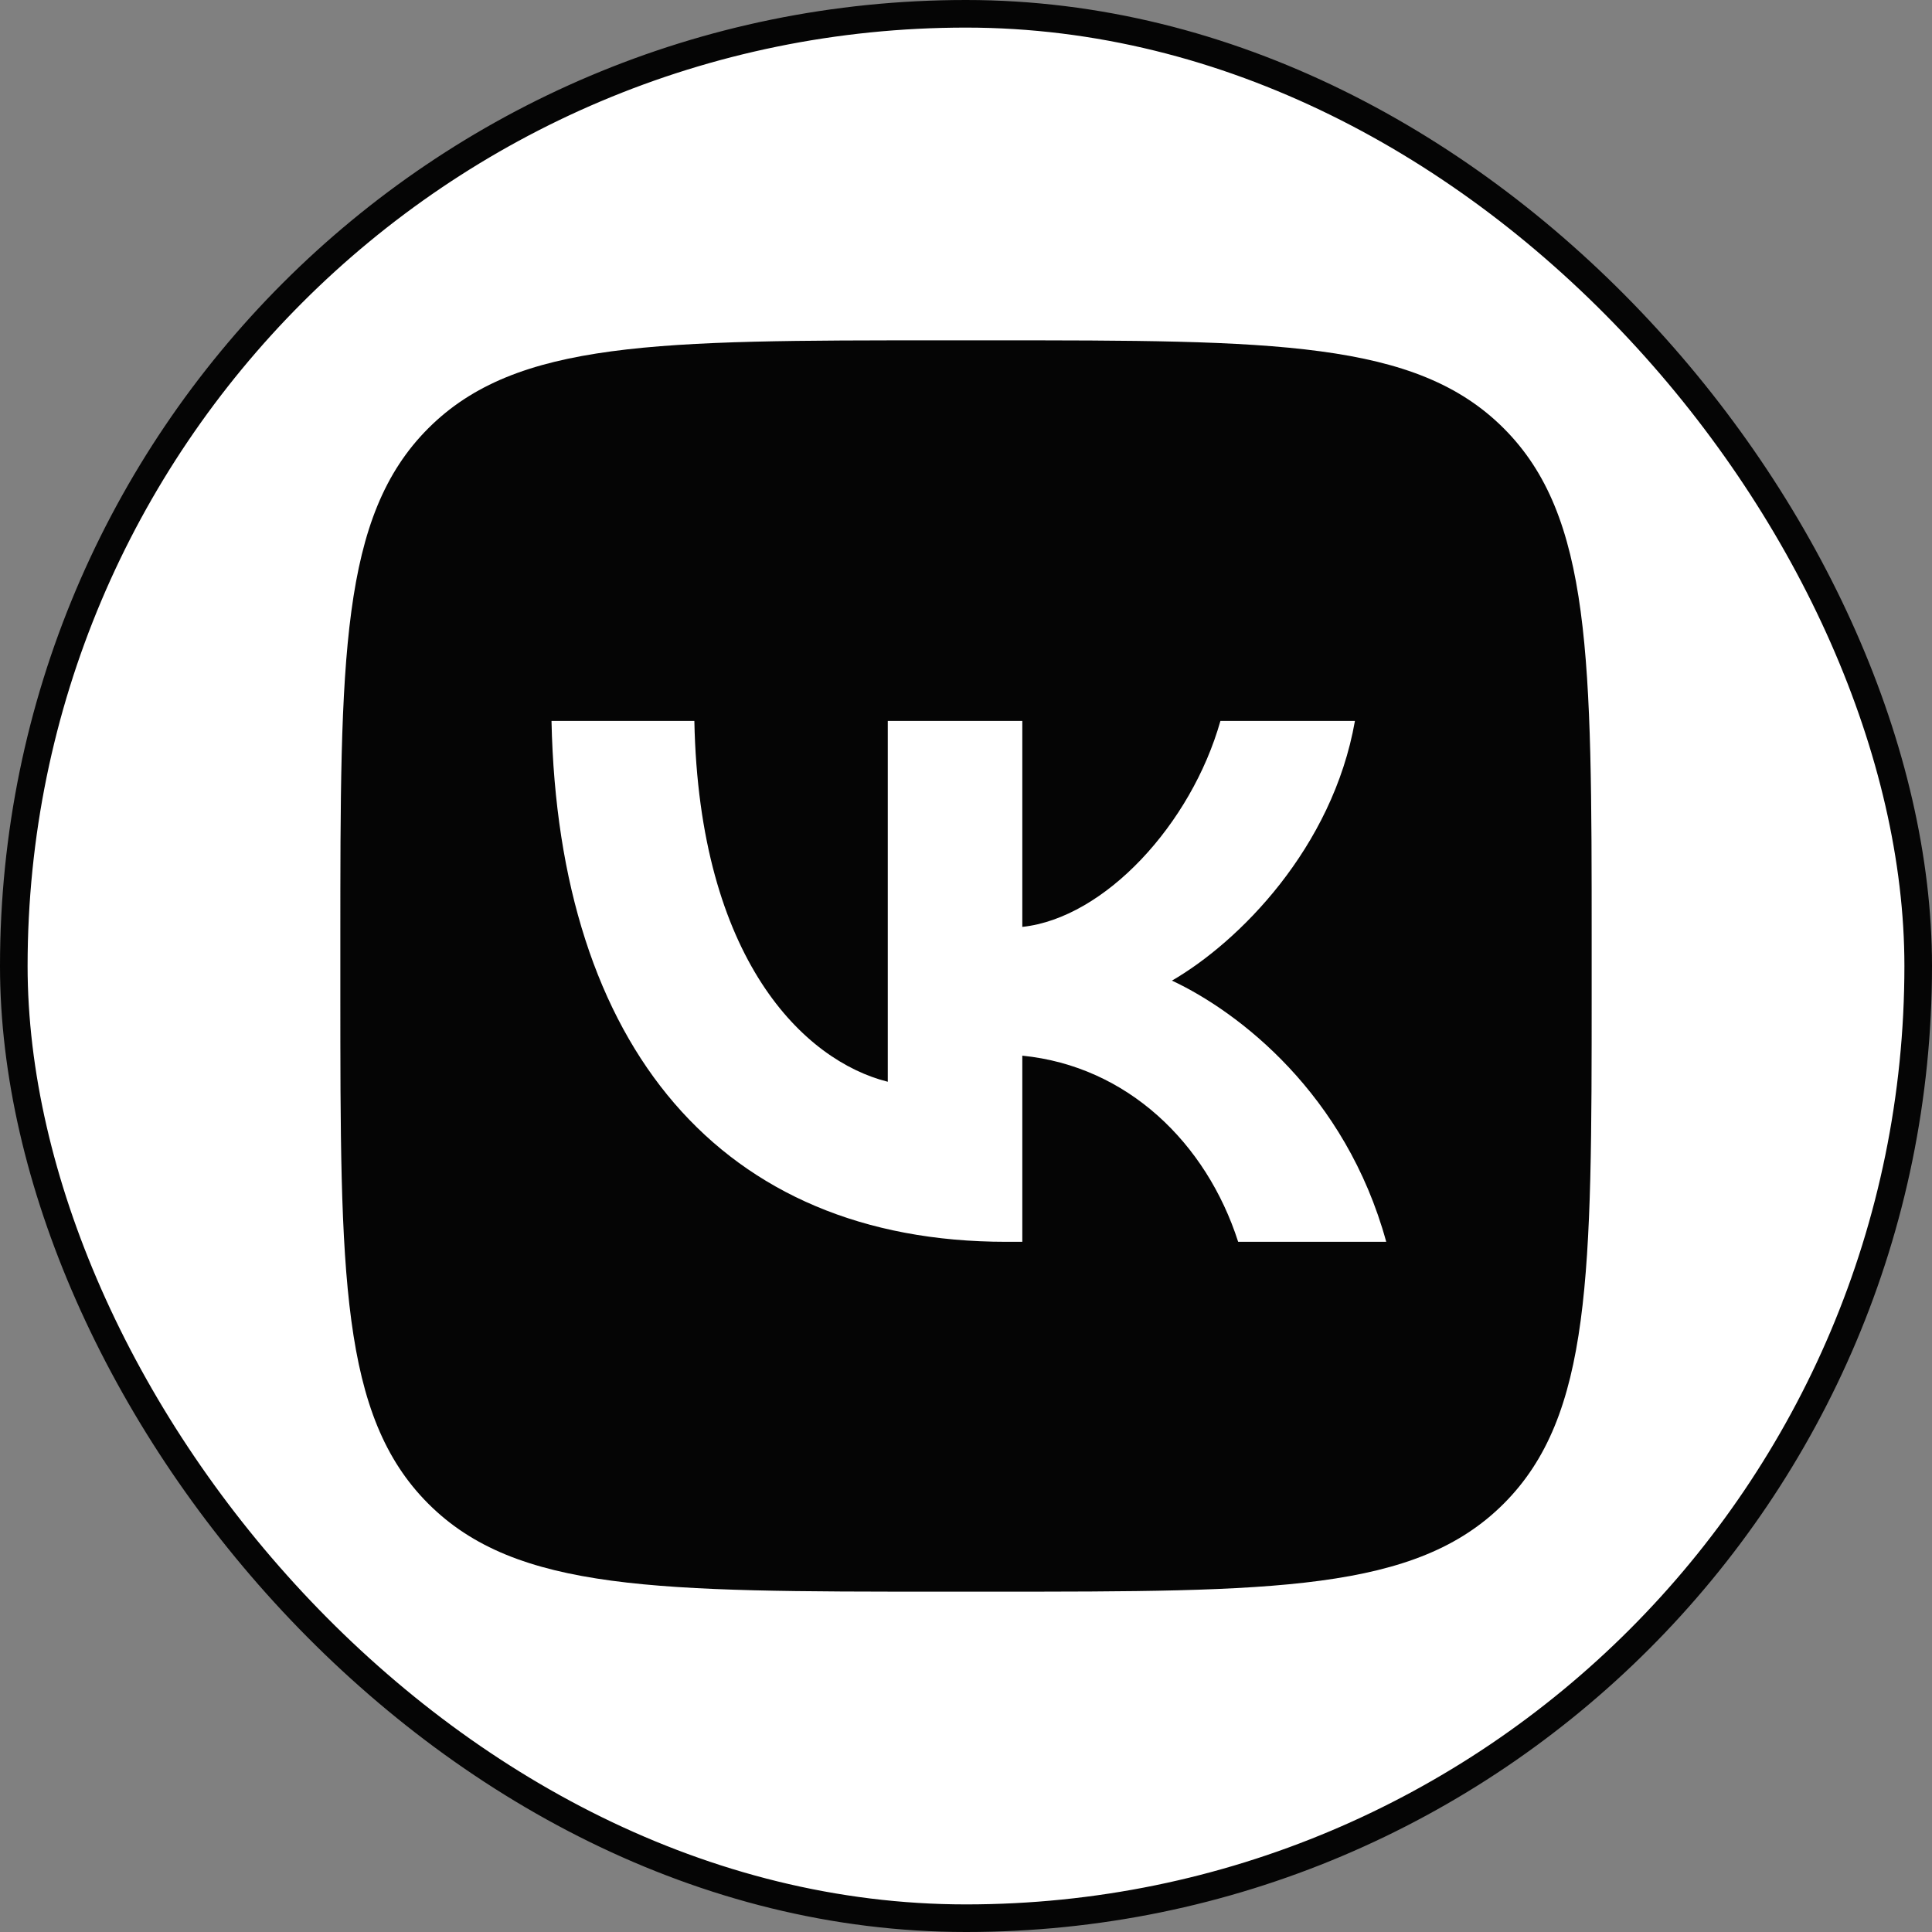 <svg width="70" height="70" viewBox="0 0 70 70" fill="none" xmlns="http://www.w3.org/2000/svg">
<rect x="0" y="0" width="70" height="70" fill="#808080" stroke="none"/>
<rect x="0.5" y="0.5" width="69" height="69" rx="34.5" fill="white"/>
<rect x="0.5" y="0.5" width="69" height="69" rx="34.5" stroke="#050505"/>
<g clip-path="url(#clip0_3037_2645)">
<path fill-rule="evenodd" clip-rule="evenodd" d="M15.518 15.518C12.331 18.705 12.331 23.834 12.331 34.093V35.907C12.331 46.165 12.331 51.295 15.518 54.482C18.705 57.669 23.834 57.669 34.093 57.669H35.907C46.165 57.669 51.295 57.669 54.482 54.482C57.669 51.295 57.669 46.165 57.669 35.907V34.093C57.669 23.834 57.669 18.705 54.482 15.518C51.295 12.331 46.165 12.331 35.907 12.331H34.093C23.834 12.331 18.705 12.331 15.518 15.518ZM19.982 26.121C20.227 37.909 26.121 44.993 36.455 44.993H37.04V38.249C40.837 38.627 43.708 41.404 44.861 44.993H50.226C48.752 39.628 44.88 36.662 42.462 35.529C44.88 34.131 48.28 30.731 49.092 26.121H44.218C43.16 29.862 40.025 33.262 37.04 33.583V26.121H32.166V39.194C29.144 38.438 25.328 34.773 25.158 26.121H19.982Z" fill="#050505"/>
</g>
<defs>
<clipPath id="clip0_3037_2645">
<rect width="45.337" height="45.337" fill="white" transform="translate(12.331 12.331)"/>
</clipPath>
</defs>
</svg>
